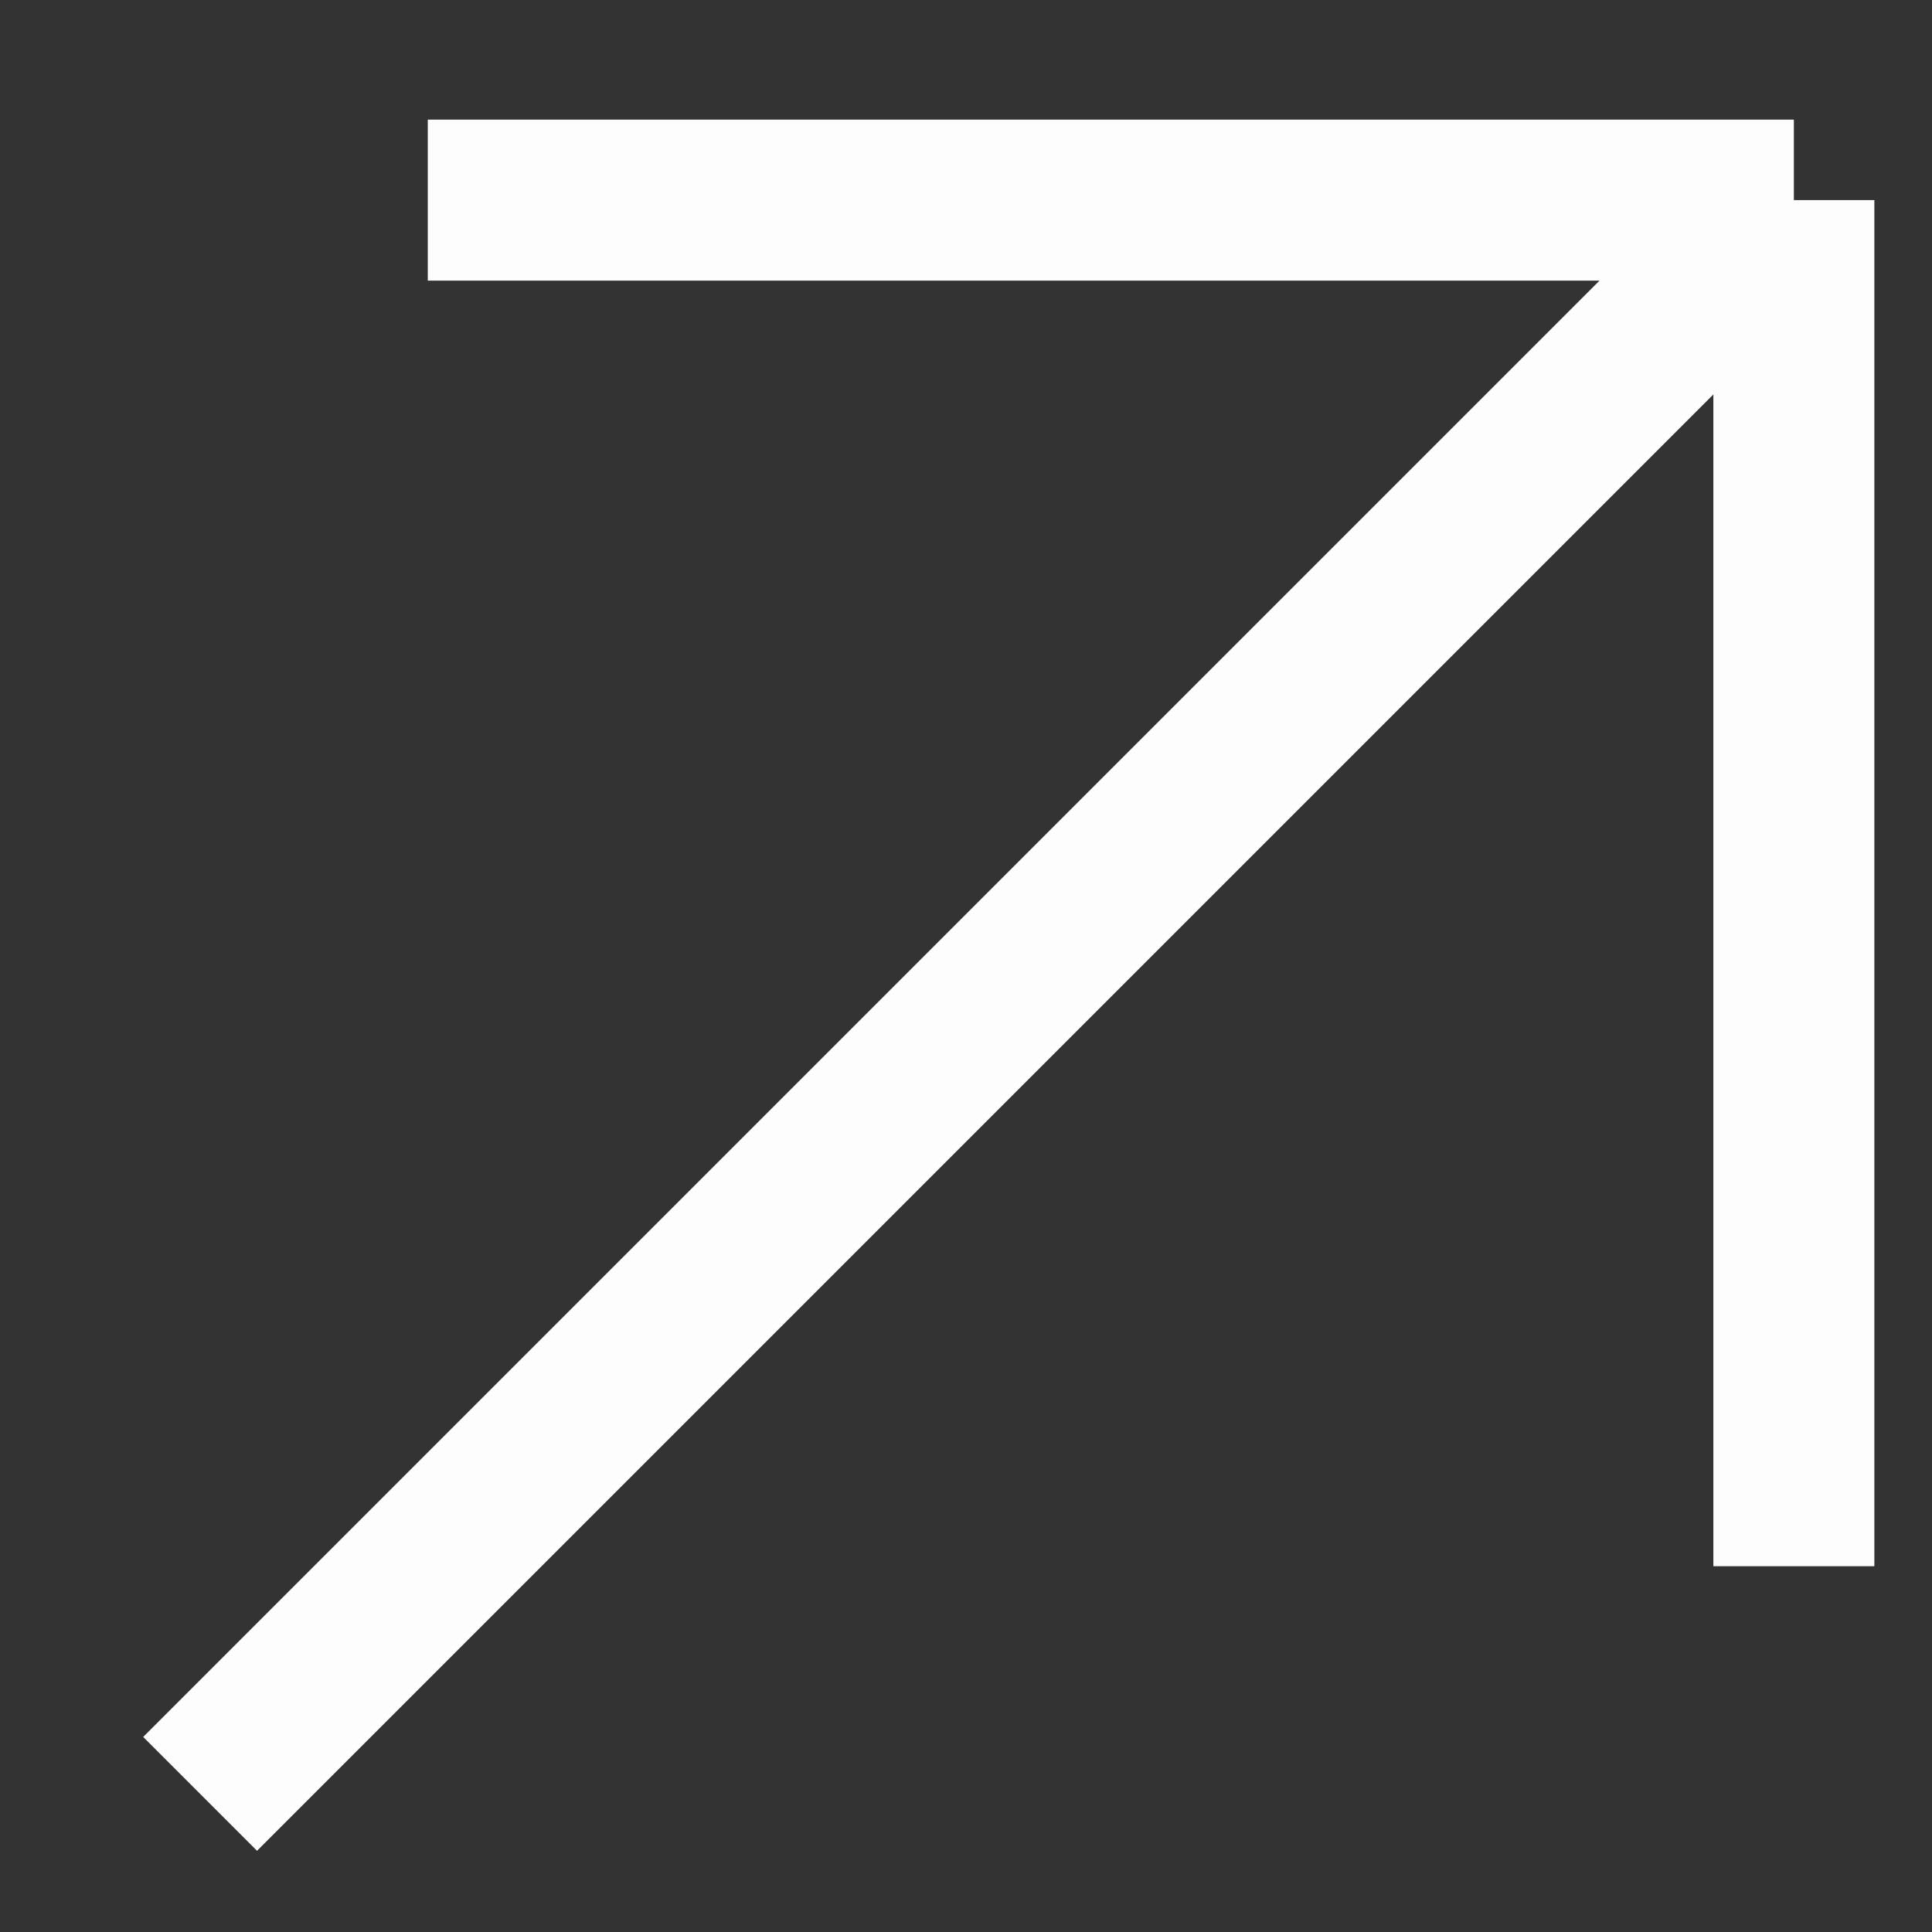 <?xml version="1.0" encoding="UTF-8"?> <svg xmlns="http://www.w3.org/2000/svg" width="12" height="12" viewBox="0 0 12 12" fill="none"><rect x="0" y="0" width="12" height="12" fill="#333333" stroke="none"/><path d="M11.142 1.243V9.728M11.142 1.243H2.657M11.142 1.243L1.243 11.142" stroke="#FDFDFD" stroke-miterlimit="4.134"></path></svg> 